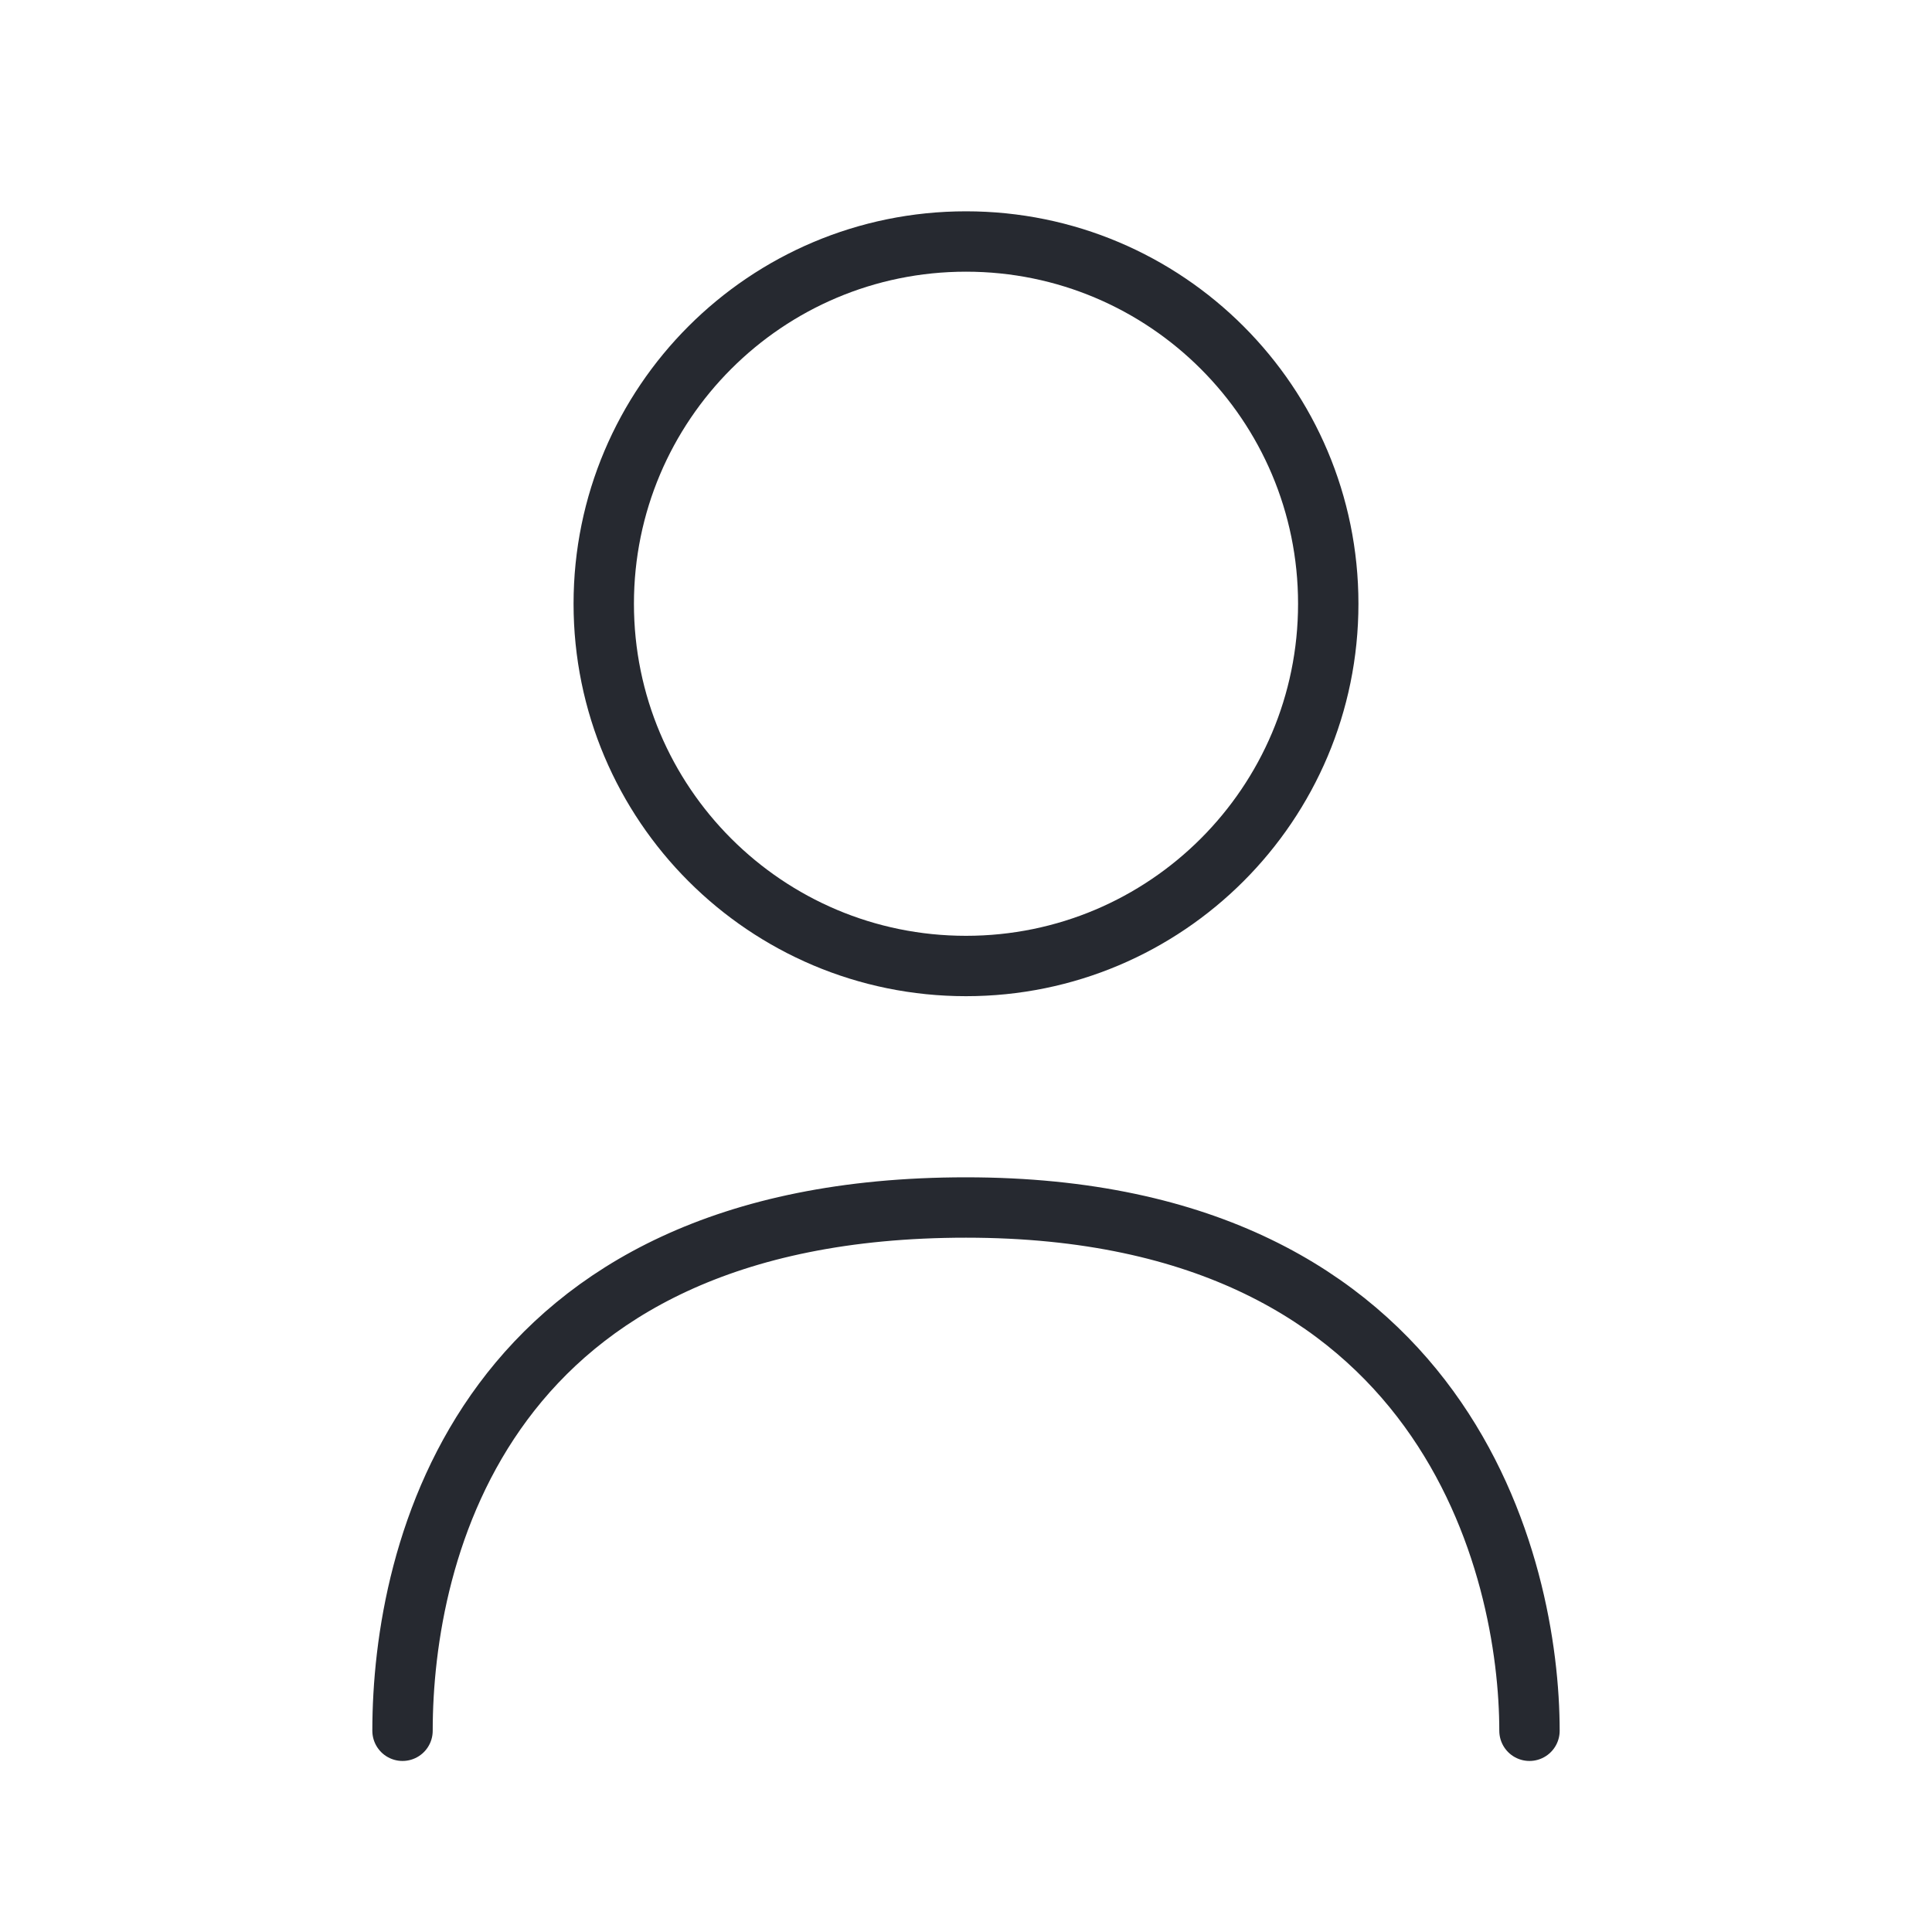 <svg width="32" height="32" viewBox="0 0 32 32" fill="none" xmlns="http://www.w3.org/2000/svg">
<path d="M25.333 28.667C25.333 26 24 20 16 20C8 20 6.667 25.692 6.667 28.667" stroke="#262930" stroke-linecap="round" stroke-linejoin="round"/>
<path d="M16 16C19.314 16 22 13.314 22 10C22 6.686 19.314 4 16 4C12.686 4 10 6.686 10 10C10 13.314 12.686 16 16 16Z" stroke="#262930" stroke-linecap="round" stroke-linejoin="round"/>
</svg>